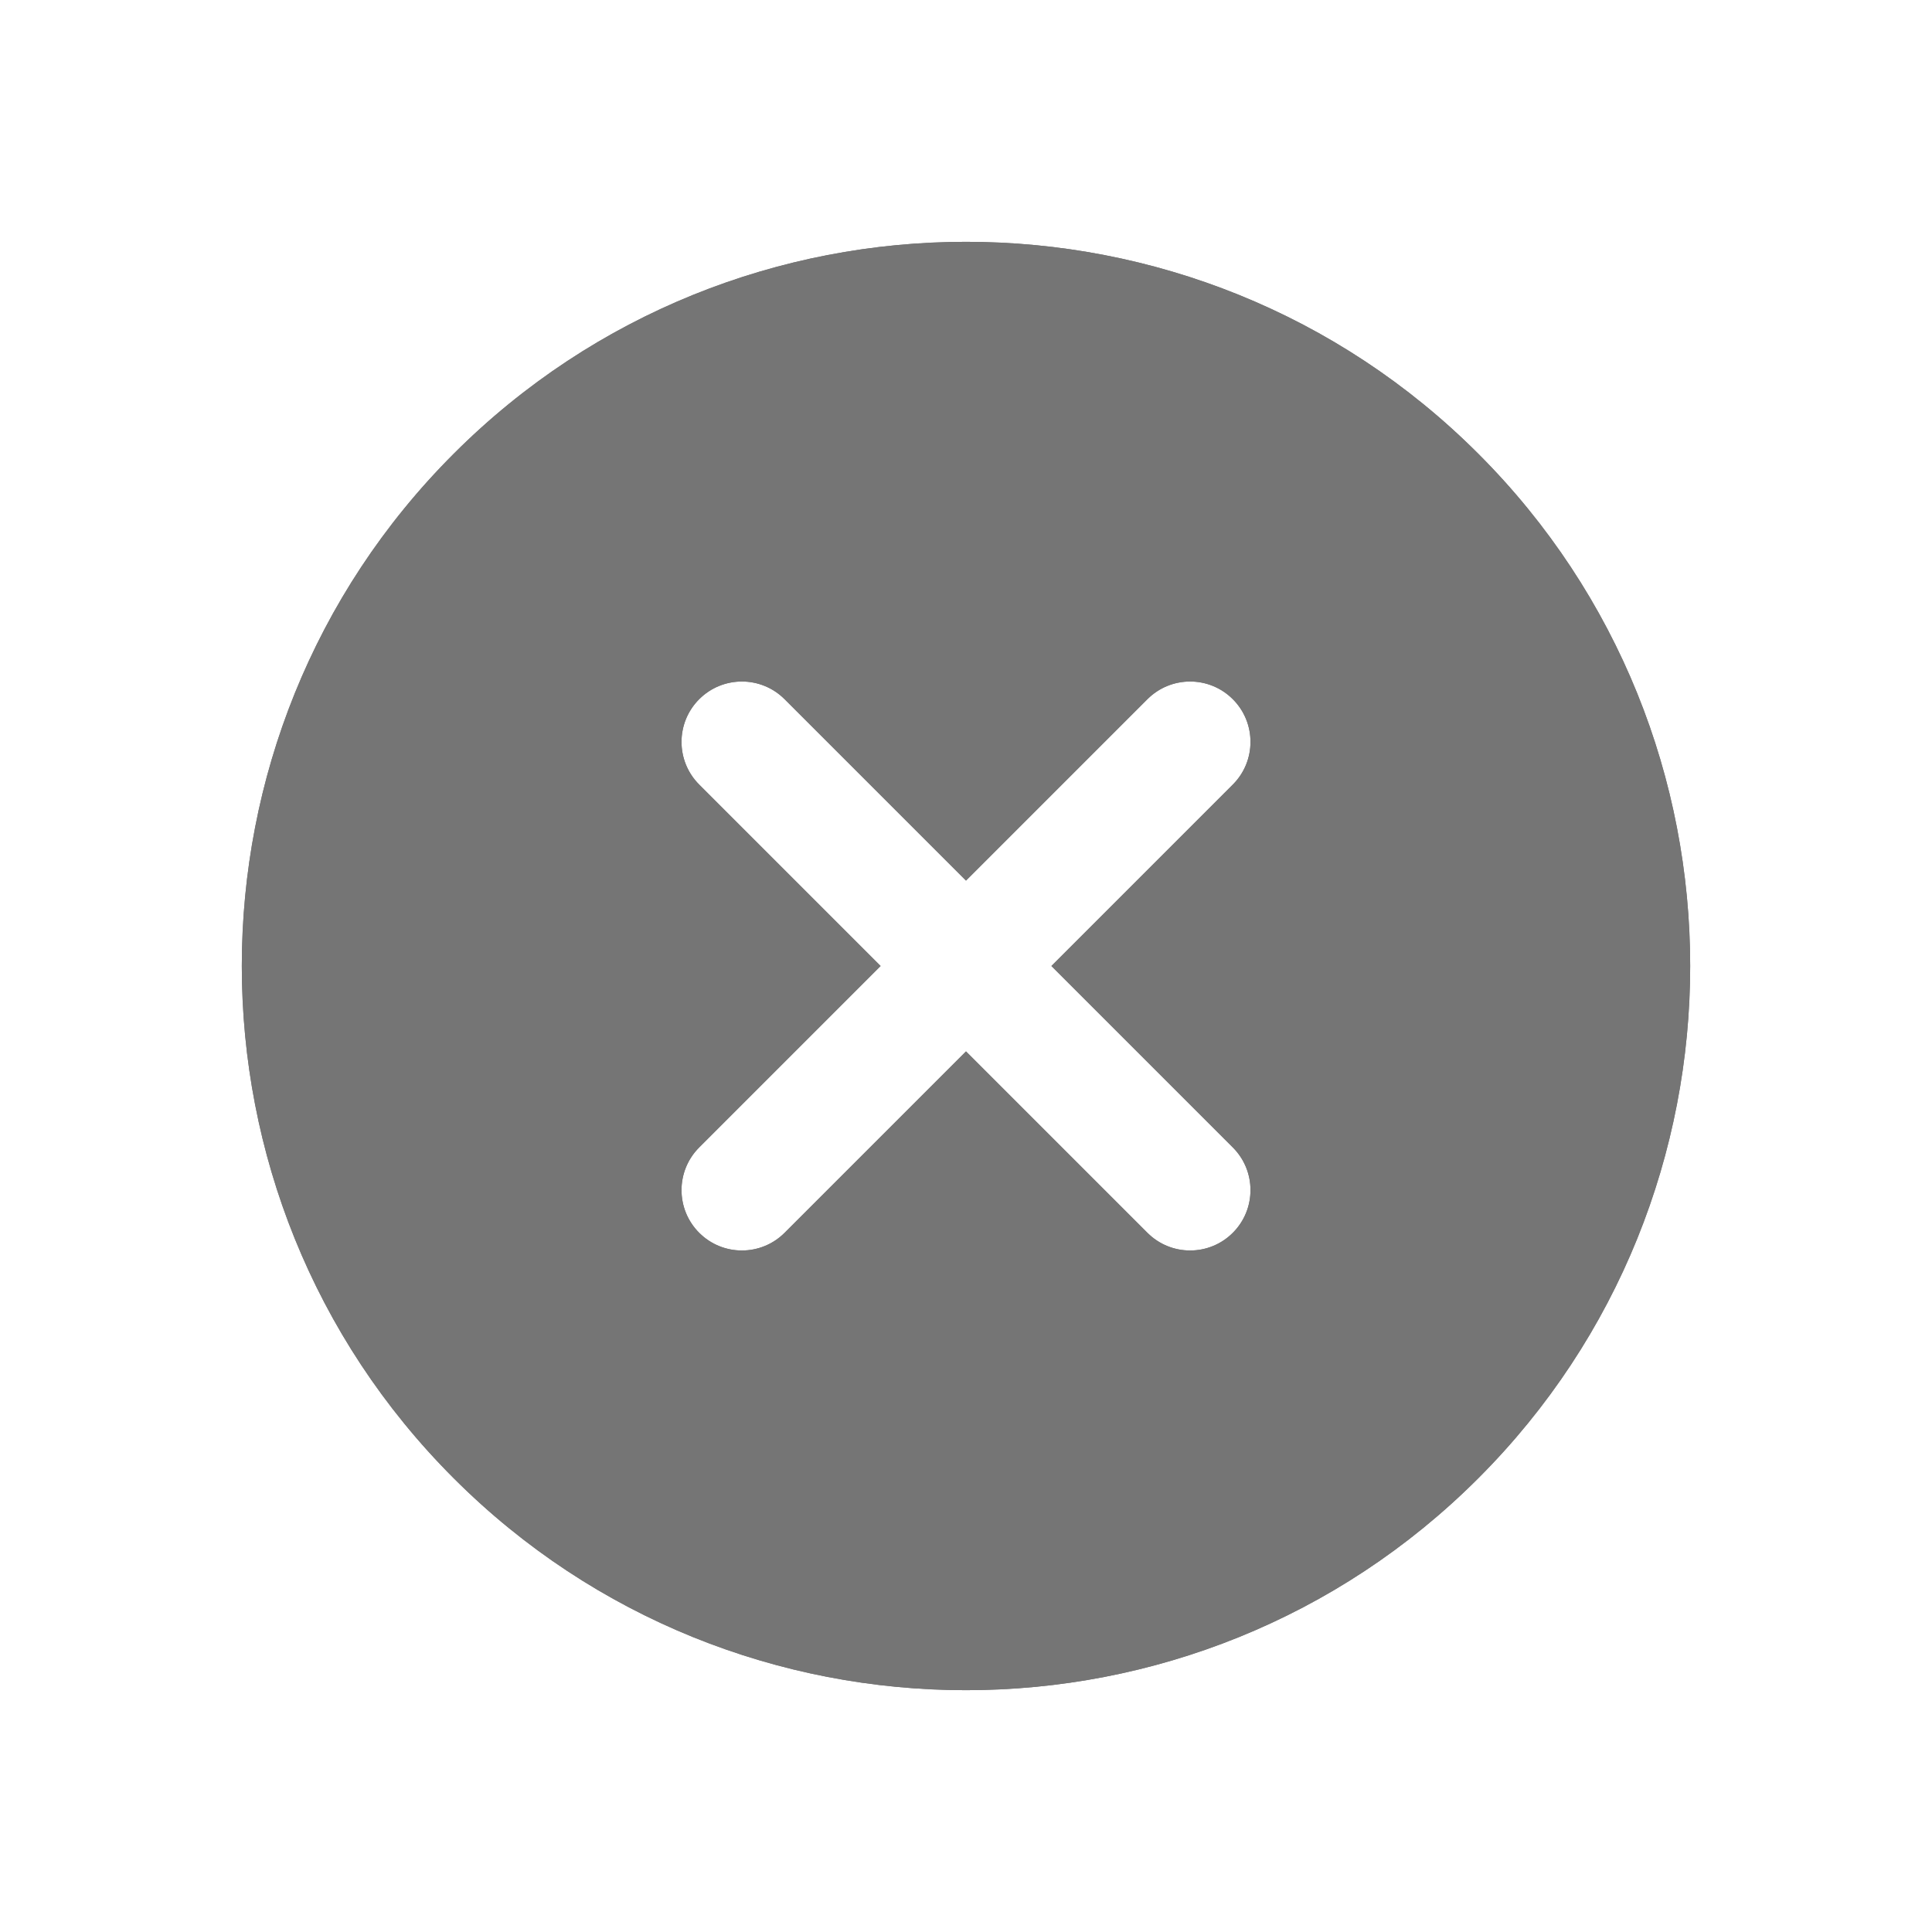 <svg width="20" height="20" viewBox="0 0 20 20" fill="none" xmlns="http://www.w3.org/2000/svg">
<path d="M15.303 4.697C12.379 1.772 7.621 1.772 4.697 4.697C1.772 7.621 1.772 12.379 4.697 15.303C7.621 18.228 12.379 18.228 15.303 15.303C18.228 12.379 18.228 7.621 15.303 4.697ZM11.878 12.762L10 10.884L8.122 12.762C7.878 13.006 7.482 13.006 7.238 12.762C6.994 12.518 6.994 12.122 7.238 11.878L9.116 10L7.238 8.122C6.994 7.878 6.994 7.482 7.238 7.238C7.482 6.994 7.878 6.994 8.122 7.238L10 9.116L11.878 7.238C12.122 6.994 12.518 6.994 12.762 7.238C13.006 7.482 13.006 7.878 12.762 8.122L10.884 10L12.762 11.878C13.006 12.122 13.006 12.518 12.762 12.762C12.518 13.006 12.122 13.006 11.878 12.762Z" fill="#757575"/>
<path d="M15.303 4.697C12.379 1.772 7.621 1.772 4.697 4.697C1.772 7.621 1.772 12.379 4.697 15.303C7.621 18.228 12.379 18.228 15.303 15.303C18.228 12.379 18.228 7.621 15.303 4.697ZM11.878 12.762L10 10.884L8.122 12.762C7.878 13.006 7.482 13.006 7.238 12.762C6.994 12.518 6.994 12.122 7.238 11.878L9.116 10L7.238 8.122C6.994 7.878 6.994 7.482 7.238 7.238C7.482 6.994 7.878 6.994 8.122 7.238L10 9.116L11.878 7.238C12.122 6.994 12.518 6.994 12.762 7.238C13.006 7.482 13.006 7.878 12.762 8.122L10.884 10L12.762 11.878C13.006 12.122 13.006 12.518 12.762 12.762C12.518 13.006 12.122 13.006 11.878 12.762Z" fill="#757575"/>
</svg>
